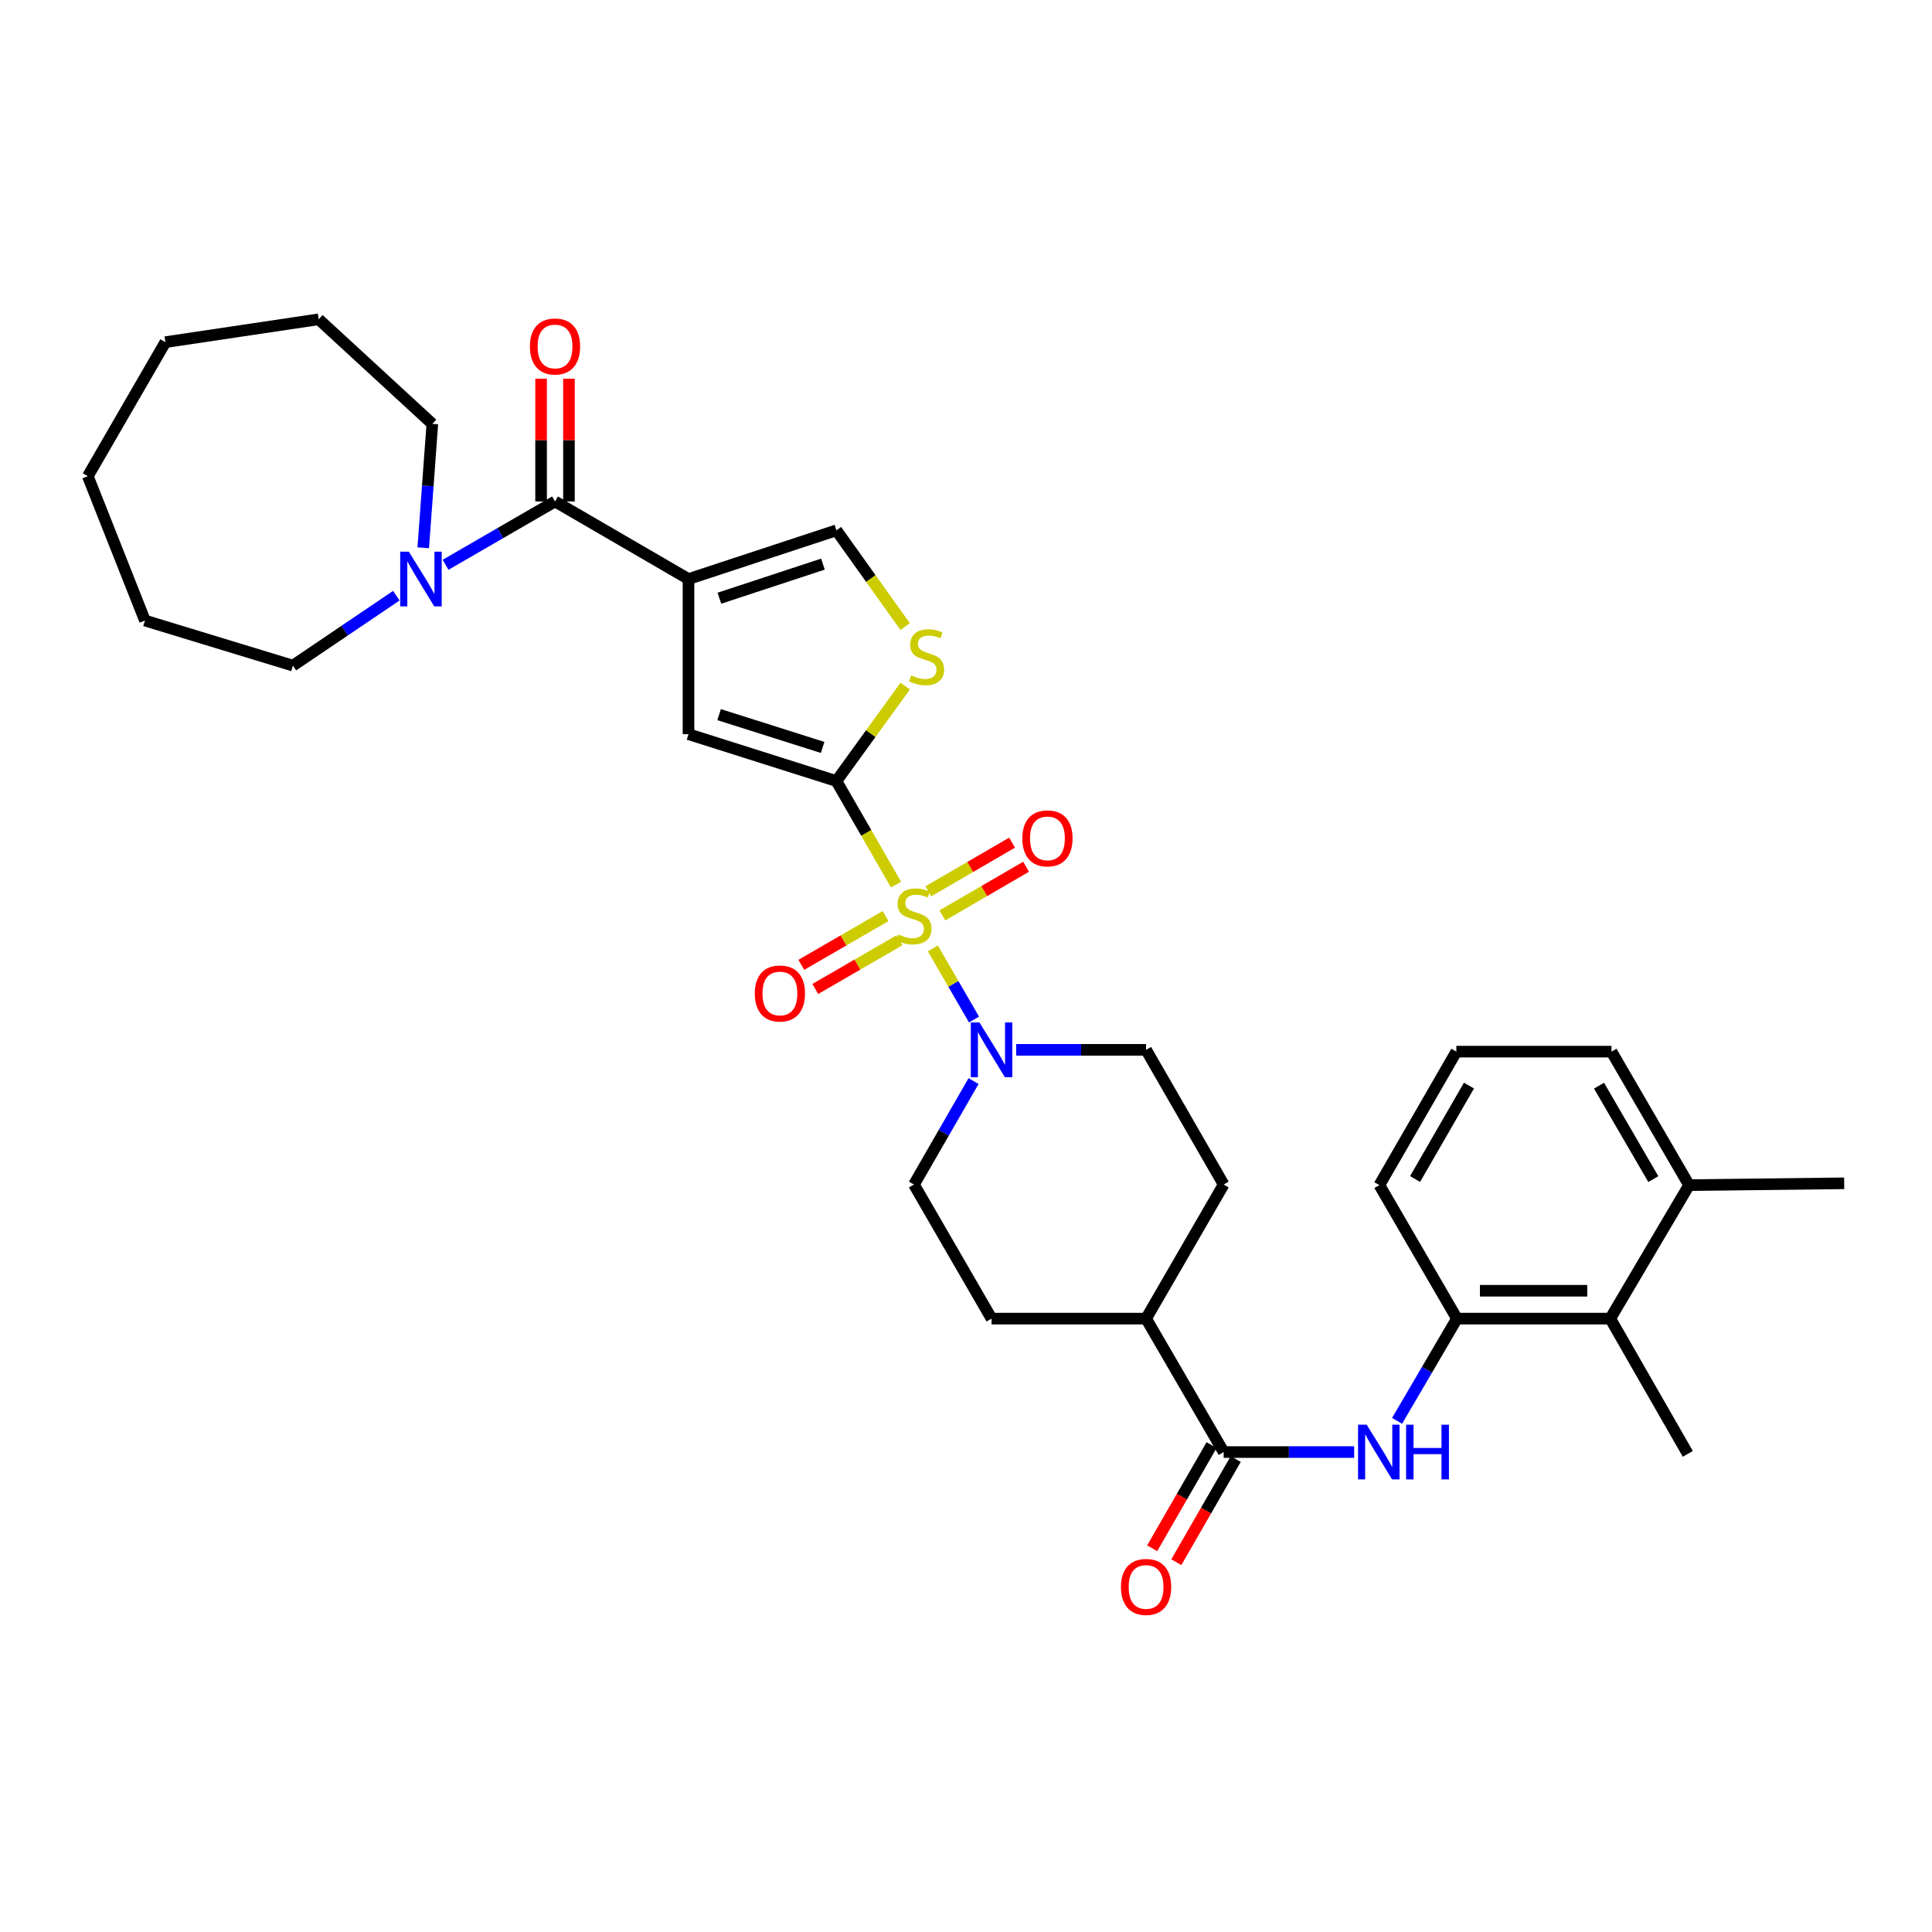 <?xml version='1.0' encoding='iso-8859-1'?>
<svg version='1.1' baseProfile='full'
              xmlns='http://www.w3.org/2000/svg'
                      xmlns:rdkit='http://www.rdkit.org/xml'
                      xmlns:xlink='http://www.w3.org/1999/xlink'
                  xml:space='preserve'
width='1000px' height='1000px' viewBox='0 0 1000 1000'>
<!-- END OF HEADER -->
<rect style='opacity:1.0;fill:#FFFFFF;stroke:none' width='1000' height='1000' x='0' y='0'> </rect>
<path class='bond-0' d='M 463.781,457.873 L 448.352,431.07' style='fill:none;fill-rule:evenodd;stroke:#CCCC00;stroke-width:6px;stroke-linecap:butt;stroke-linejoin:miter;stroke-opacity:1' />
<path class='bond-0' d='M 448.352,431.07 L 432.924,404.267' style='fill:none;fill-rule:evenodd;stroke:#000000;stroke-width:6px;stroke-linecap:butt;stroke-linejoin:miter;stroke-opacity:1' />
<path class='bond-4' d='M 482.839,490.889 L 493.496,509.301' style='fill:none;fill-rule:evenodd;stroke:#CCCC00;stroke-width:6px;stroke-linecap:butt;stroke-linejoin:miter;stroke-opacity:1' />
<path class='bond-4' d='M 493.496,509.301 L 504.153,527.713' style='fill:none;fill-rule:evenodd;stroke:#0000FF;stroke-width:6px;stroke-linecap:butt;stroke-linejoin:miter;stroke-opacity:1' />
<path class='bond-11' d='M 458.371,474.171 L 436.562,486.787' style='fill:none;fill-rule:evenodd;stroke:#CCCC00;stroke-width:6px;stroke-linecap:butt;stroke-linejoin:miter;stroke-opacity:1' />
<path class='bond-11' d='M 436.562,486.787 L 414.753,499.402' style='fill:none;fill-rule:evenodd;stroke:#FF0000;stroke-width:6px;stroke-linecap:butt;stroke-linejoin:miter;stroke-opacity:1' />
<path class='bond-11' d='M 465.595,486.661 L 443.787,499.276' style='fill:none;fill-rule:evenodd;stroke:#CCCC00;stroke-width:6px;stroke-linecap:butt;stroke-linejoin:miter;stroke-opacity:1' />
<path class='bond-11' d='M 443.787,499.276 L 421.978,511.891' style='fill:none;fill-rule:evenodd;stroke:#FF0000;stroke-width:6px;stroke-linecap:butt;stroke-linejoin:miter;stroke-opacity:1' />
<path class='bond-12' d='M 487.769,473.806 L 509.436,461.217' style='fill:none;fill-rule:evenodd;stroke:#CCCC00;stroke-width:6px;stroke-linecap:butt;stroke-linejoin:miter;stroke-opacity:1' />
<path class='bond-12' d='M 509.436,461.217 L 531.102,448.627' style='fill:none;fill-rule:evenodd;stroke:#FF0000;stroke-width:6px;stroke-linecap:butt;stroke-linejoin:miter;stroke-opacity:1' />
<path class='bond-12' d='M 480.52,461.331 L 502.187,448.741' style='fill:none;fill-rule:evenodd;stroke:#CCCC00;stroke-width:6px;stroke-linecap:butt;stroke-linejoin:miter;stroke-opacity:1' />
<path class='bond-12' d='M 502.187,448.741 L 523.854,436.152' style='fill:none;fill-rule:evenodd;stroke:#FF0000;stroke-width:6px;stroke-linecap:butt;stroke-linejoin:miter;stroke-opacity:1' />
<path class='bond-3' d='M 432.924,404.267 L 356.364,380.011' style='fill:none;fill-rule:evenodd;stroke:#000000;stroke-width:6px;stroke-linecap:butt;stroke-linejoin:miter;stroke-opacity:1' />
<path class='bond-3' d='M 425.798,386.874 L 372.206,369.895' style='fill:none;fill-rule:evenodd;stroke:#000000;stroke-width:6px;stroke-linecap:butt;stroke-linejoin:miter;stroke-opacity:1' />
<path class='bond-5' d='M 432.924,404.267 L 450.727,379.697' style='fill:none;fill-rule:evenodd;stroke:#000000;stroke-width:6px;stroke-linecap:butt;stroke-linejoin:miter;stroke-opacity:1' />
<path class='bond-5' d='M 450.727,379.697 L 468.531,355.127' style='fill:none;fill-rule:evenodd;stroke:#CCCC00;stroke-width:6px;stroke-linecap:butt;stroke-linejoin:miter;stroke-opacity:1' />
<path class='bond-1' d='M 356.364,299.709 L 356.364,380.011' style='fill:none;fill-rule:evenodd;stroke:#000000;stroke-width:6px;stroke-linecap:butt;stroke-linejoin:miter;stroke-opacity:1' />
<path class='bond-2' d='M 356.364,299.709 L 287.276,259.557' style='fill:none;fill-rule:evenodd;stroke:#000000;stroke-width:6px;stroke-linecap:butt;stroke-linejoin:miter;stroke-opacity:1' />
<path class='bond-34' d='M 356.364,299.709 L 432.924,274.499' style='fill:none;fill-rule:evenodd;stroke:#000000;stroke-width:6px;stroke-linecap:butt;stroke-linejoin:miter;stroke-opacity:1' />
<path class='bond-34' d='M 372.361,309.632 L 425.952,291.985' style='fill:none;fill-rule:evenodd;stroke:#000000;stroke-width:6px;stroke-linecap:butt;stroke-linejoin:miter;stroke-opacity:1' />
<path class='bond-9' d='M 287.276,259.557 L 258.952,275.946' style='fill:none;fill-rule:evenodd;stroke:#000000;stroke-width:6px;stroke-linecap:butt;stroke-linejoin:miter;stroke-opacity:1' />
<path class='bond-9' d='M 258.952,275.946 L 230.627,292.335' style='fill:none;fill-rule:evenodd;stroke:#0000FF;stroke-width:6px;stroke-linecap:butt;stroke-linejoin:miter;stroke-opacity:1' />
<path class='bond-17' d='M 294.49,259.557 L 294.49,227.79' style='fill:none;fill-rule:evenodd;stroke:#000000;stroke-width:6px;stroke-linecap:butt;stroke-linejoin:miter;stroke-opacity:1' />
<path class='bond-17' d='M 294.49,227.79 L 294.49,196.022' style='fill:none;fill-rule:evenodd;stroke:#FF0000;stroke-width:6px;stroke-linecap:butt;stroke-linejoin:miter;stroke-opacity:1' />
<path class='bond-17' d='M 280.062,259.557 L 280.062,227.79' style='fill:none;fill-rule:evenodd;stroke:#000000;stroke-width:6px;stroke-linecap:butt;stroke-linejoin:miter;stroke-opacity:1' />
<path class='bond-17' d='M 280.062,227.79 L 280.062,196.022' style='fill:none;fill-rule:evenodd;stroke:#FF0000;stroke-width:6px;stroke-linecap:butt;stroke-linejoin:miter;stroke-opacity:1' />
<path class='bond-15' d='M 525.966,543.39 L 559.587,543.39' style='fill:none;fill-rule:evenodd;stroke:#0000FF;stroke-width:6px;stroke-linecap:butt;stroke-linejoin:miter;stroke-opacity:1' />
<path class='bond-15' d='M 559.587,543.39 L 593.208,543.39' style='fill:none;fill-rule:evenodd;stroke:#000000;stroke-width:6px;stroke-linecap:butt;stroke-linejoin:miter;stroke-opacity:1' />
<path class='bond-16' d='M 503.912,559.562 L 488.49,586.341' style='fill:none;fill-rule:evenodd;stroke:#0000FF;stroke-width:6px;stroke-linecap:butt;stroke-linejoin:miter;stroke-opacity:1' />
<path class='bond-16' d='M 488.49,586.341 L 473.067,613.119' style='fill:none;fill-rule:evenodd;stroke:#000000;stroke-width:6px;stroke-linecap:butt;stroke-linejoin:miter;stroke-opacity:1' />
<path class='bond-6' d='M 468.512,324.328 L 450.718,299.413' style='fill:none;fill-rule:evenodd;stroke:#CCCC00;stroke-width:6px;stroke-linecap:butt;stroke-linejoin:miter;stroke-opacity:1' />
<path class='bond-6' d='M 450.718,299.413 L 432.924,274.499' style='fill:none;fill-rule:evenodd;stroke:#000000;stroke-width:6px;stroke-linecap:butt;stroke-linejoin:miter;stroke-opacity:1' />
<path class='bond-7' d='M 633.367,751.585 L 593.208,682.513' style='fill:none;fill-rule:evenodd;stroke:#000000;stroke-width:6px;stroke-linecap:butt;stroke-linejoin:miter;stroke-opacity:1' />
<path class='bond-8' d='M 633.367,751.585 L 667.141,751.585' style='fill:none;fill-rule:evenodd;stroke:#000000;stroke-width:6px;stroke-linecap:butt;stroke-linejoin:miter;stroke-opacity:1' />
<path class='bond-8' d='M 667.141,751.585 L 700.914,751.585' style='fill:none;fill-rule:evenodd;stroke:#0000FF;stroke-width:6px;stroke-linecap:butt;stroke-linejoin:miter;stroke-opacity:1' />
<path class='bond-18' d='M 627.116,747.984 L 611.739,774.683' style='fill:none;fill-rule:evenodd;stroke:#000000;stroke-width:6px;stroke-linecap:butt;stroke-linejoin:miter;stroke-opacity:1' />
<path class='bond-18' d='M 611.739,774.683 L 596.362,801.382' style='fill:none;fill-rule:evenodd;stroke:#FF0000;stroke-width:6px;stroke-linecap:butt;stroke-linejoin:miter;stroke-opacity:1' />
<path class='bond-18' d='M 639.619,755.185 L 624.242,781.884' style='fill:none;fill-rule:evenodd;stroke:#000000;stroke-width:6px;stroke-linecap:butt;stroke-linejoin:miter;stroke-opacity:1' />
<path class='bond-18' d='M 624.242,781.884 L 608.865,808.583' style='fill:none;fill-rule:evenodd;stroke:#FF0000;stroke-width:6px;stroke-linecap:butt;stroke-linejoin:miter;stroke-opacity:1' />
<path class='bond-10' d='M 723.126,735.424 L 738.618,708.968' style='fill:none;fill-rule:evenodd;stroke:#0000FF;stroke-width:6px;stroke-linecap:butt;stroke-linejoin:miter;stroke-opacity:1' />
<path class='bond-10' d='M 738.618,708.968 L 754.11,682.513' style='fill:none;fill-rule:evenodd;stroke:#000000;stroke-width:6px;stroke-linecap:butt;stroke-linejoin:miter;stroke-opacity:1' />
<path class='bond-22' d='M 205.143,308.324 L 178.375,326.425' style='fill:none;fill-rule:evenodd;stroke:#0000FF;stroke-width:6px;stroke-linecap:butt;stroke-linejoin:miter;stroke-opacity:1' />
<path class='bond-22' d='M 178.375,326.425 L 151.608,344.525' style='fill:none;fill-rule:evenodd;stroke:#000000;stroke-width:6px;stroke-linecap:butt;stroke-linejoin:miter;stroke-opacity:1' />
<path class='bond-23' d='M 219.07,283.536 L 221.422,251.475' style='fill:none;fill-rule:evenodd;stroke:#0000FF;stroke-width:6px;stroke-linecap:butt;stroke-linejoin:miter;stroke-opacity:1' />
<path class='bond-23' d='M 221.422,251.475 L 223.775,219.414' style='fill:none;fill-rule:evenodd;stroke:#000000;stroke-width:6px;stroke-linecap:butt;stroke-linejoin:miter;stroke-opacity:1' />
<path class='bond-13' d='M 754.11,682.513 L 833.466,682.513' style='fill:none;fill-rule:evenodd;stroke:#000000;stroke-width:6px;stroke-linecap:butt;stroke-linejoin:miter;stroke-opacity:1' />
<path class='bond-13' d='M 766.013,668.084 L 821.563,668.084' style='fill:none;fill-rule:evenodd;stroke:#000000;stroke-width:6px;stroke-linecap:butt;stroke-linejoin:miter;stroke-opacity:1' />
<path class='bond-24' d='M 754.11,682.513 L 713.966,613.416' style='fill:none;fill-rule:evenodd;stroke:#000000;stroke-width:6px;stroke-linecap:butt;stroke-linejoin:miter;stroke-opacity:1' />
<path class='bond-19' d='M 833.466,682.513 L 874.251,613.416' style='fill:none;fill-rule:evenodd;stroke:#000000;stroke-width:6px;stroke-linecap:butt;stroke-linejoin:miter;stroke-opacity:1' />
<path class='bond-26' d='M 833.466,682.513 L 873.61,752.523' style='fill:none;fill-rule:evenodd;stroke:#000000;stroke-width:6px;stroke-linecap:butt;stroke-linejoin:miter;stroke-opacity:1' />
<path class='bond-14' d='M 593.208,682.513 L 513.226,682.513' style='fill:none;fill-rule:evenodd;stroke:#000000;stroke-width:6px;stroke-linecap:butt;stroke-linejoin:miter;stroke-opacity:1' />
<path class='bond-33' d='M 593.208,682.513 L 633.367,613.119' style='fill:none;fill-rule:evenodd;stroke:#000000;stroke-width:6px;stroke-linecap:butt;stroke-linejoin:miter;stroke-opacity:1' />
<path class='bond-21' d='M 593.208,543.39 L 633.367,613.119' style='fill:none;fill-rule:evenodd;stroke:#000000;stroke-width:6px;stroke-linecap:butt;stroke-linejoin:miter;stroke-opacity:1' />
<path class='bond-20' d='M 473.067,613.119 L 513.226,682.513' style='fill:none;fill-rule:evenodd;stroke:#000000;stroke-width:6px;stroke-linecap:butt;stroke-linejoin:miter;stroke-opacity:1' />
<path class='bond-28' d='M 874.251,613.416 L 954.545,612.478' style='fill:none;fill-rule:evenodd;stroke:#000000;stroke-width:6px;stroke-linecap:butt;stroke-linejoin:miter;stroke-opacity:1' />
<path class='bond-36' d='M 874.251,613.416 L 834.108,544.328' style='fill:none;fill-rule:evenodd;stroke:#000000;stroke-width:6px;stroke-linecap:butt;stroke-linejoin:miter;stroke-opacity:1' />
<path class='bond-36' d='M 855.754,610.302 L 827.654,561.94' style='fill:none;fill-rule:evenodd;stroke:#000000;stroke-width:6px;stroke-linecap:butt;stroke-linejoin:miter;stroke-opacity:1' />
<path class='bond-29' d='M 151.608,344.525 L 75.025,321.191' style='fill:none;fill-rule:evenodd;stroke:#000000;stroke-width:6px;stroke-linecap:butt;stroke-linejoin:miter;stroke-opacity:1' />
<path class='bond-30' d='M 223.775,219.414 L 164.954,165.267' style='fill:none;fill-rule:evenodd;stroke:#000000;stroke-width:6px;stroke-linecap:butt;stroke-linejoin:miter;stroke-opacity:1' />
<path class='bond-25' d='M 713.966,613.416 L 753.805,544.328' style='fill:none;fill-rule:evenodd;stroke:#000000;stroke-width:6px;stroke-linecap:butt;stroke-linejoin:miter;stroke-opacity:1' />
<path class='bond-25' d='M 732.442,610.26 L 760.329,561.898' style='fill:none;fill-rule:evenodd;stroke:#000000;stroke-width:6px;stroke-linecap:butt;stroke-linejoin:miter;stroke-opacity:1' />
<path class='bond-27' d='M 753.805,544.328 L 834.108,544.328' style='fill:none;fill-rule:evenodd;stroke:#000000;stroke-width:6px;stroke-linecap:butt;stroke-linejoin:miter;stroke-opacity:1' />
<path class='bond-32' d='M 75.025,321.191 L 45.455,246.484' style='fill:none;fill-rule:evenodd;stroke:#000000;stroke-width:6px;stroke-linecap:butt;stroke-linejoin:miter;stroke-opacity:1' />
<path class='bond-31' d='M 164.954,165.267 L 85.606,177.099' style='fill:none;fill-rule:evenodd;stroke:#000000;stroke-width:6px;stroke-linecap:butt;stroke-linejoin:miter;stroke-opacity:1' />
<path class='bond-35' d='M 85.606,177.099 L 45.455,246.484' style='fill:none;fill-rule:evenodd;stroke:#000000;stroke-width:6px;stroke-linecap:butt;stroke-linejoin:miter;stroke-opacity:1' />
<path  class='atom-0' d='M 465.067 483.725
Q 465.387 483.845, 466.707 484.405
Q 468.027 484.965, 469.467 485.325
Q 470.947 485.645, 472.387 485.645
Q 475.067 485.645, 476.627 484.365
Q 478.187 483.045, 478.187 480.765
Q 478.187 479.205, 477.387 478.245
Q 476.627 477.285, 475.427 476.765
Q 474.227 476.245, 472.227 475.645
Q 469.707 474.885, 468.187 474.165
Q 466.707 473.445, 465.627 471.925
Q 464.587 470.405, 464.587 467.845
Q 464.587 464.285, 466.987 462.085
Q 469.427 459.885, 474.227 459.885
Q 477.507 459.885, 481.227 461.445
L 480.307 464.525
Q 476.907 463.125, 474.347 463.125
Q 471.587 463.125, 470.067 464.285
Q 468.547 465.405, 468.587 467.365
Q 468.587 468.885, 469.347 469.805
Q 470.147 470.725, 471.267 471.245
Q 472.427 471.765, 474.347 472.365
Q 476.907 473.165, 478.427 473.965
Q 479.947 474.765, 481.027 476.405
Q 482.147 478.005, 482.147 480.765
Q 482.147 484.685, 479.507 486.805
Q 476.907 488.885, 472.547 488.885
Q 470.027 488.885, 468.107 488.325
Q 466.227 487.805, 463.987 486.885
L 465.067 483.725
' fill='#CCCC00'/>
<path  class='atom-5' d='M 506.966 529.23
L 516.246 544.23
Q 517.166 545.71, 518.646 548.39
Q 520.126 551.07, 520.206 551.23
L 520.206 529.23
L 523.966 529.23
L 523.966 557.55
L 520.086 557.55
L 510.126 541.15
Q 508.966 539.23, 507.726 537.03
Q 506.526 534.83, 506.166 534.15
L 506.166 557.55
L 502.486 557.55
L 502.486 529.23
L 506.966 529.23
' fill='#0000FF'/>
<path  class='atom-6' d='M 471.6 349.572
Q 471.92 349.692, 473.24 350.252
Q 474.56 350.812, 476 351.172
Q 477.48 351.492, 478.92 351.492
Q 481.6 351.492, 483.16 350.212
Q 484.72 348.892, 484.72 346.612
Q 484.72 345.052, 483.92 344.092
Q 483.16 343.132, 481.96 342.612
Q 480.76 342.092, 478.76 341.492
Q 476.24 340.732, 474.72 340.012
Q 473.24 339.292, 472.16 337.772
Q 471.12 336.252, 471.12 333.692
Q 471.12 330.132, 473.52 327.932
Q 475.96 325.732, 480.76 325.732
Q 484.04 325.732, 487.76 327.292
L 486.84 330.372
Q 483.44 328.972, 480.88 328.972
Q 478.12 328.972, 476.6 330.132
Q 475.08 331.252, 475.12 333.212
Q 475.12 334.732, 475.88 335.652
Q 476.68 336.572, 477.8 337.092
Q 478.96 337.612, 480.88 338.212
Q 483.44 339.012, 484.96 339.812
Q 486.48 340.612, 487.56 342.252
Q 488.68 343.852, 488.68 346.612
Q 488.68 350.532, 486.04 352.652
Q 483.44 354.732, 479.08 354.732
Q 476.56 354.732, 474.64 354.172
Q 472.76 353.652, 470.52 352.732
L 471.6 349.572
' fill='#CCCC00'/>
<path  class='atom-9' d='M 707.402 737.425
L 716.682 752.425
Q 717.602 753.905, 719.082 756.585
Q 720.562 759.265, 720.642 759.425
L 720.642 737.425
L 724.402 737.425
L 724.402 765.745
L 720.522 765.745
L 710.562 749.345
Q 709.402 747.425, 708.162 745.225
Q 706.962 743.025, 706.602 742.345
L 706.602 765.745
L 702.922 765.745
L 702.922 737.425
L 707.402 737.425
' fill='#0000FF'/>
<path  class='atom-9' d='M 727.802 737.425
L 731.642 737.425
L 731.642 749.465
L 746.122 749.465
L 746.122 737.425
L 749.962 737.425
L 749.962 765.745
L 746.122 765.745
L 746.122 752.665
L 731.642 752.665
L 731.642 765.745
L 727.802 765.745
L 727.802 737.425
' fill='#0000FF'/>
<path  class='atom-10' d='M 211.623 285.549
L 220.903 300.549
Q 221.823 302.029, 223.303 304.709
Q 224.783 307.389, 224.863 307.549
L 224.863 285.549
L 228.623 285.549
L 228.623 313.869
L 224.743 313.869
L 214.783 297.469
Q 213.623 295.549, 212.383 293.349
Q 211.183 291.149, 210.823 290.469
L 210.823 313.869
L 207.143 313.869
L 207.143 285.549
L 211.623 285.549
' fill='#0000FF'/>
<path  class='atom-12' d='M 390.682 514.22
Q 390.682 507.42, 394.042 503.62
Q 397.402 499.82, 403.682 499.82
Q 409.962 499.82, 413.322 503.62
Q 416.682 507.42, 416.682 514.22
Q 416.682 521.1, 413.282 525.02
Q 409.882 528.9, 403.682 528.9
Q 397.442 528.9, 394.042 525.02
Q 390.682 521.14, 390.682 514.22
M 403.682 525.7
Q 408.002 525.7, 410.322 522.82
Q 412.682 519.9, 412.682 514.22
Q 412.682 508.66, 410.322 505.86
Q 408.002 503.02, 403.682 503.02
Q 399.362 503.02, 397.002 505.82
Q 394.682 508.62, 394.682 514.22
Q 394.682 519.94, 397.002 522.82
Q 399.362 525.7, 403.682 525.7
' fill='#FF0000'/>
<path  class='atom-13' d='M 529.155 433.942
Q 529.155 427.142, 532.515 423.342
Q 535.875 419.542, 542.155 419.542
Q 548.435 419.542, 551.795 423.342
Q 555.155 427.142, 555.155 433.942
Q 555.155 440.822, 551.755 444.742
Q 548.355 448.622, 542.155 448.622
Q 535.915 448.622, 532.515 444.742
Q 529.155 440.862, 529.155 433.942
M 542.155 445.422
Q 546.475 445.422, 548.795 442.542
Q 551.155 439.622, 551.155 433.942
Q 551.155 428.382, 548.795 425.582
Q 546.475 422.742, 542.155 422.742
Q 537.835 422.742, 535.475 425.542
Q 533.155 428.342, 533.155 433.942
Q 533.155 439.662, 535.475 442.542
Q 537.835 445.422, 542.155 445.422
' fill='#FF0000'/>
<path  class='atom-18' d='M 274.276 179.335
Q 274.276 172.535, 277.636 168.735
Q 280.996 164.935, 287.276 164.935
Q 293.556 164.935, 296.916 168.735
Q 300.276 172.535, 300.276 179.335
Q 300.276 186.215, 296.876 190.135
Q 293.476 194.015, 287.276 194.015
Q 281.036 194.015, 277.636 190.135
Q 274.276 186.255, 274.276 179.335
M 287.276 190.815
Q 291.596 190.815, 293.916 187.935
Q 296.276 185.015, 296.276 179.335
Q 296.276 173.775, 293.916 170.975
Q 291.596 168.135, 287.276 168.135
Q 282.956 168.135, 280.596 170.935
Q 278.276 173.735, 278.276 179.335
Q 278.276 185.055, 280.596 187.935
Q 282.956 190.815, 287.276 190.815
' fill='#FF0000'/>
<path  class='atom-19' d='M 580.208 821.395
Q 580.208 814.595, 583.568 810.795
Q 586.928 806.995, 593.208 806.995
Q 599.488 806.995, 602.848 810.795
Q 606.208 814.595, 606.208 821.395
Q 606.208 828.275, 602.808 832.195
Q 599.408 836.075, 593.208 836.075
Q 586.968 836.075, 583.568 832.195
Q 580.208 828.315, 580.208 821.395
M 593.208 832.875
Q 597.528 832.875, 599.848 829.995
Q 602.208 827.075, 602.208 821.395
Q 602.208 815.835, 599.848 813.035
Q 597.528 810.195, 593.208 810.195
Q 588.888 810.195, 586.528 812.995
Q 584.208 815.795, 584.208 821.395
Q 584.208 827.115, 586.528 829.995
Q 588.888 832.875, 593.208 832.875
' fill='#FF0000'/>
</svg>
